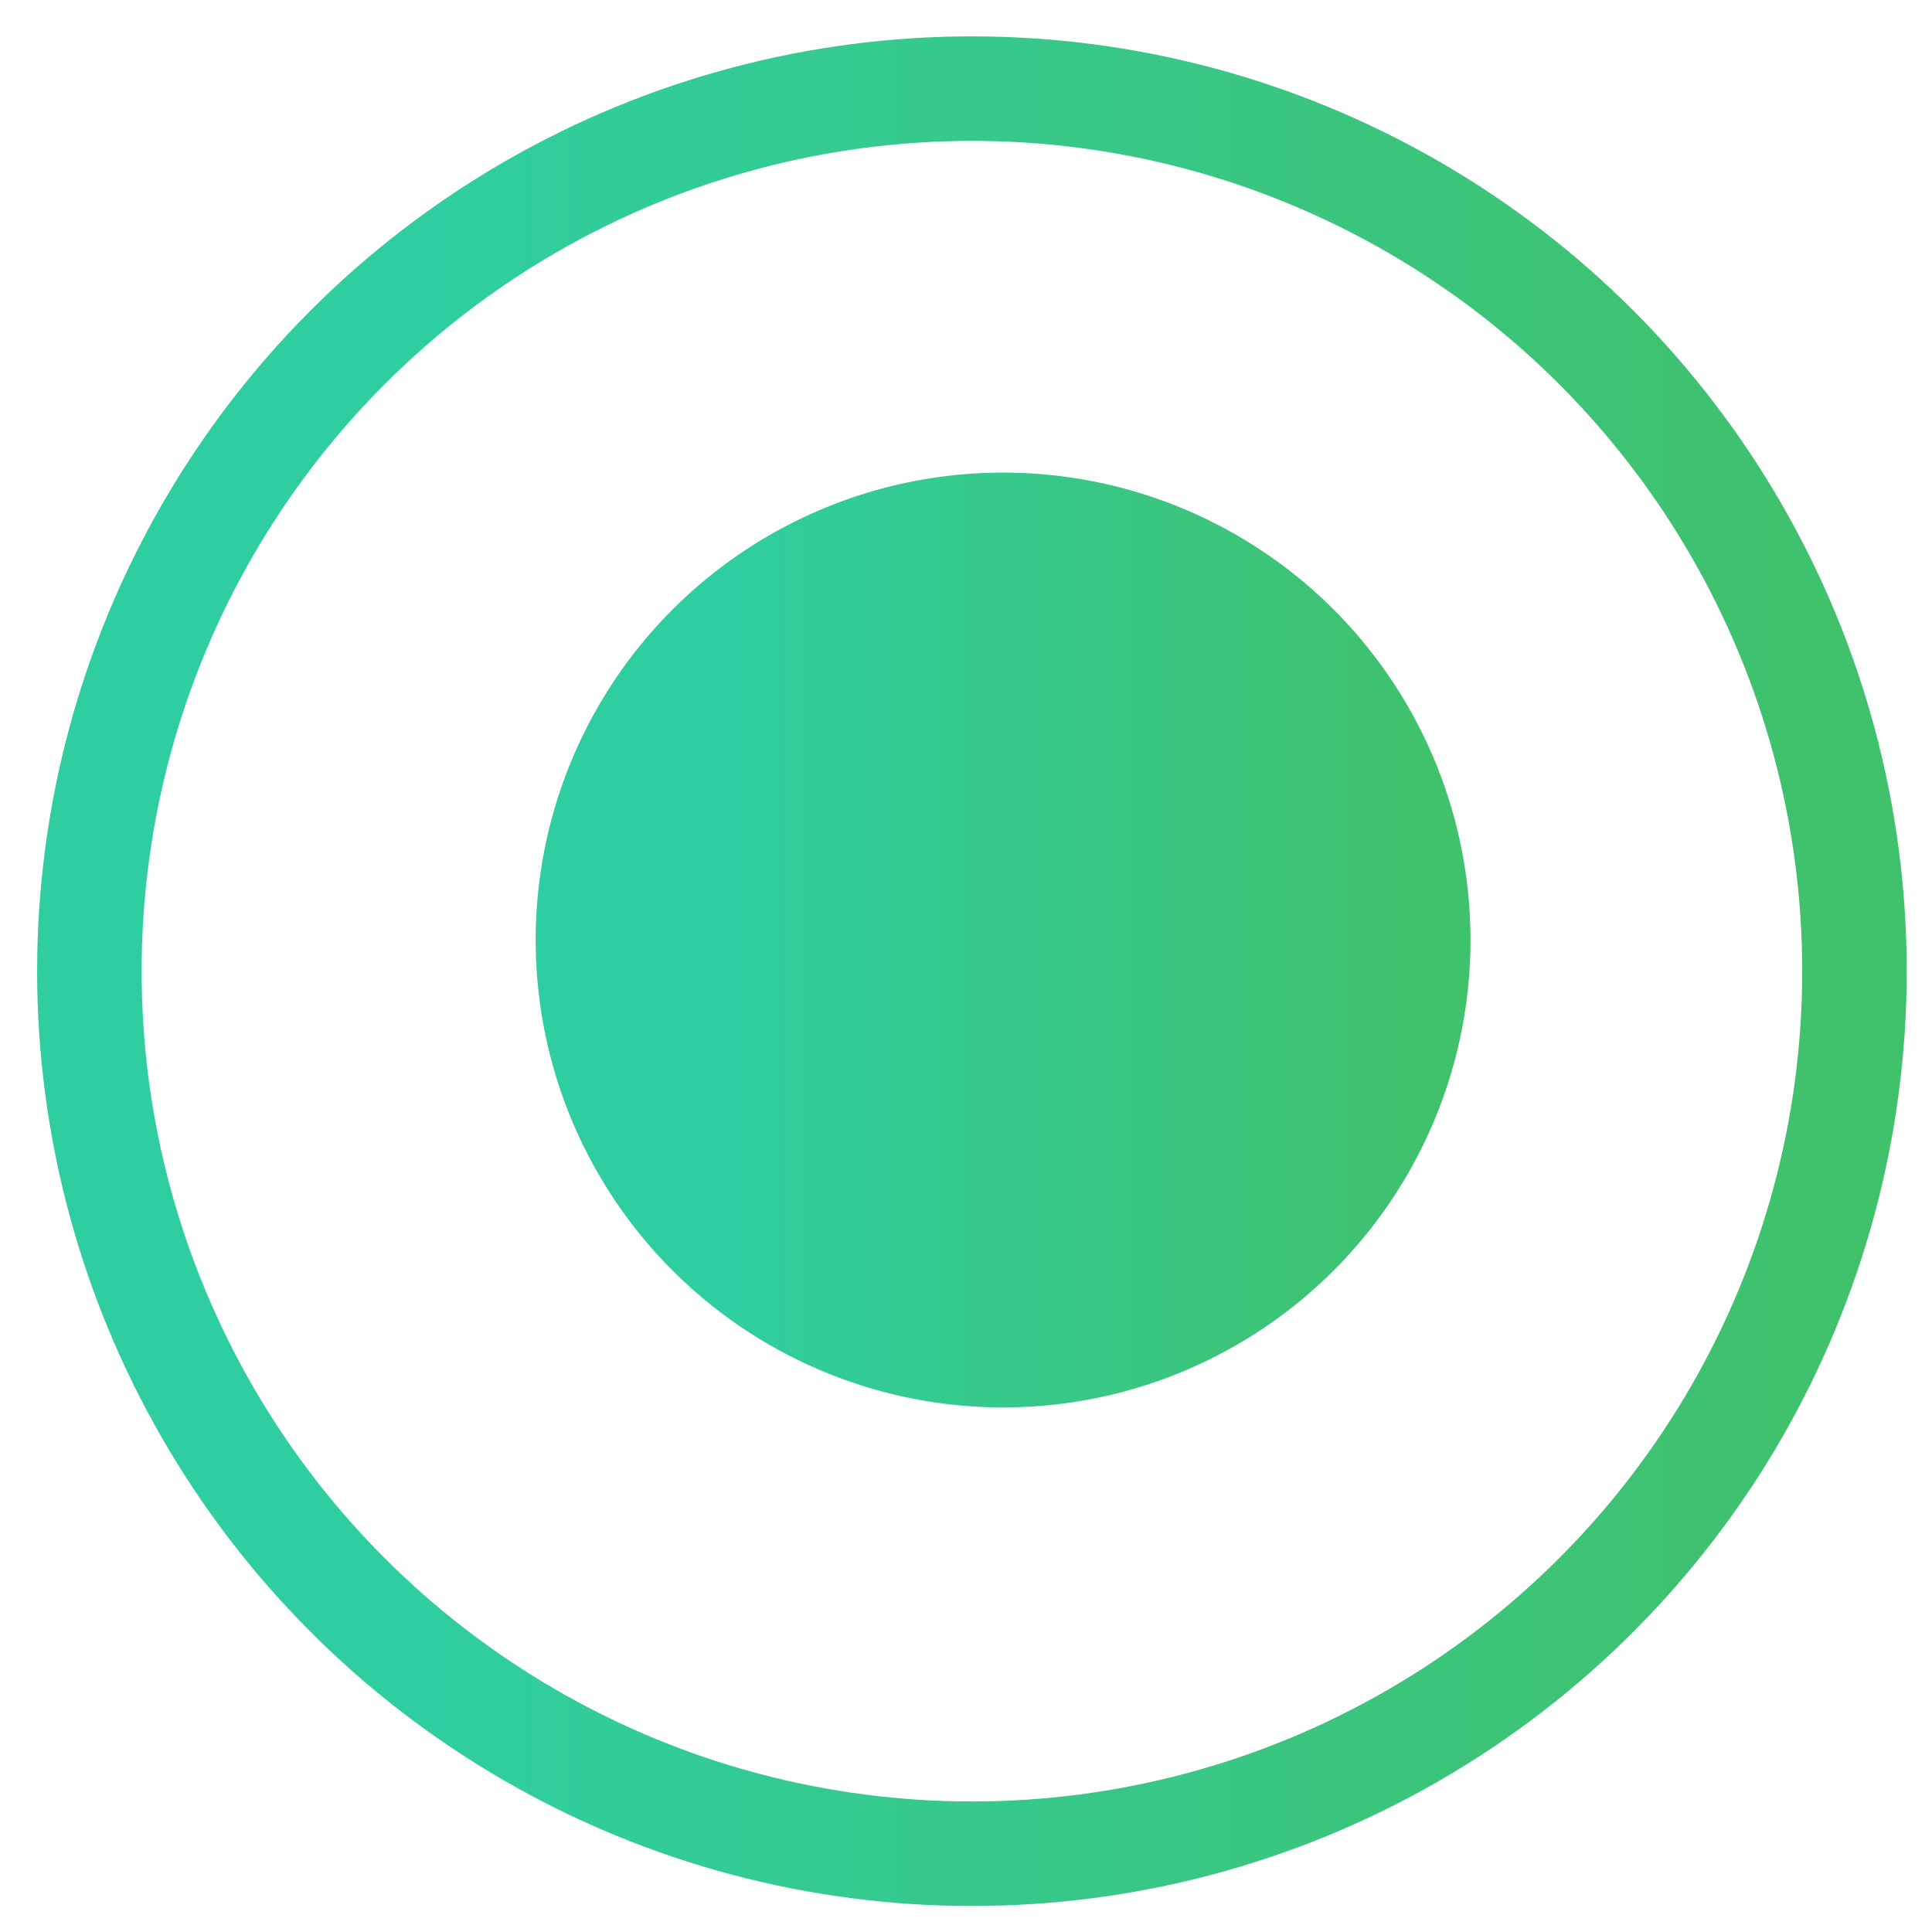 <svg width="31" height="31" viewBox="0 0 31 31" fill="none" xmlns="http://www.w3.org/2000/svg">
<g id="Group 1000002676">
<ellipse id="Ellipse 1" cx="16.095" cy="15.083" rx="7.5" ry="7.5" fill="url(#paint0_linear_9709_1996)"/>
<g id="Group 1000002675">
<circle id="Ellipse 2" cx="15.595" cy="15.583" r="14.161" stroke="url(#paint1_linear_9709_1996)" stroke-width="1.677"/>
</g>
</g>
<defs>
<linearGradient id="paint0_linear_9709_1996" x1="11.558" y1="17.424" x2="22.984" y2="17.437" gradientUnits="userSpaceOnUse">
<stop stop-color="#2FCEA1"/>
<stop offset="1" stop-color="#40C16C"/>
</linearGradient>
<linearGradient id="paint1_linear_9709_1996" x1="6.521" y1="20.265" x2="29.373" y2="20.291" gradientUnits="userSpaceOnUse">
<stop stop-color="#2FCEA1"/>
<stop offset="1" stop-color="#40C16C"/>
</linearGradient>
</defs>
</svg>

